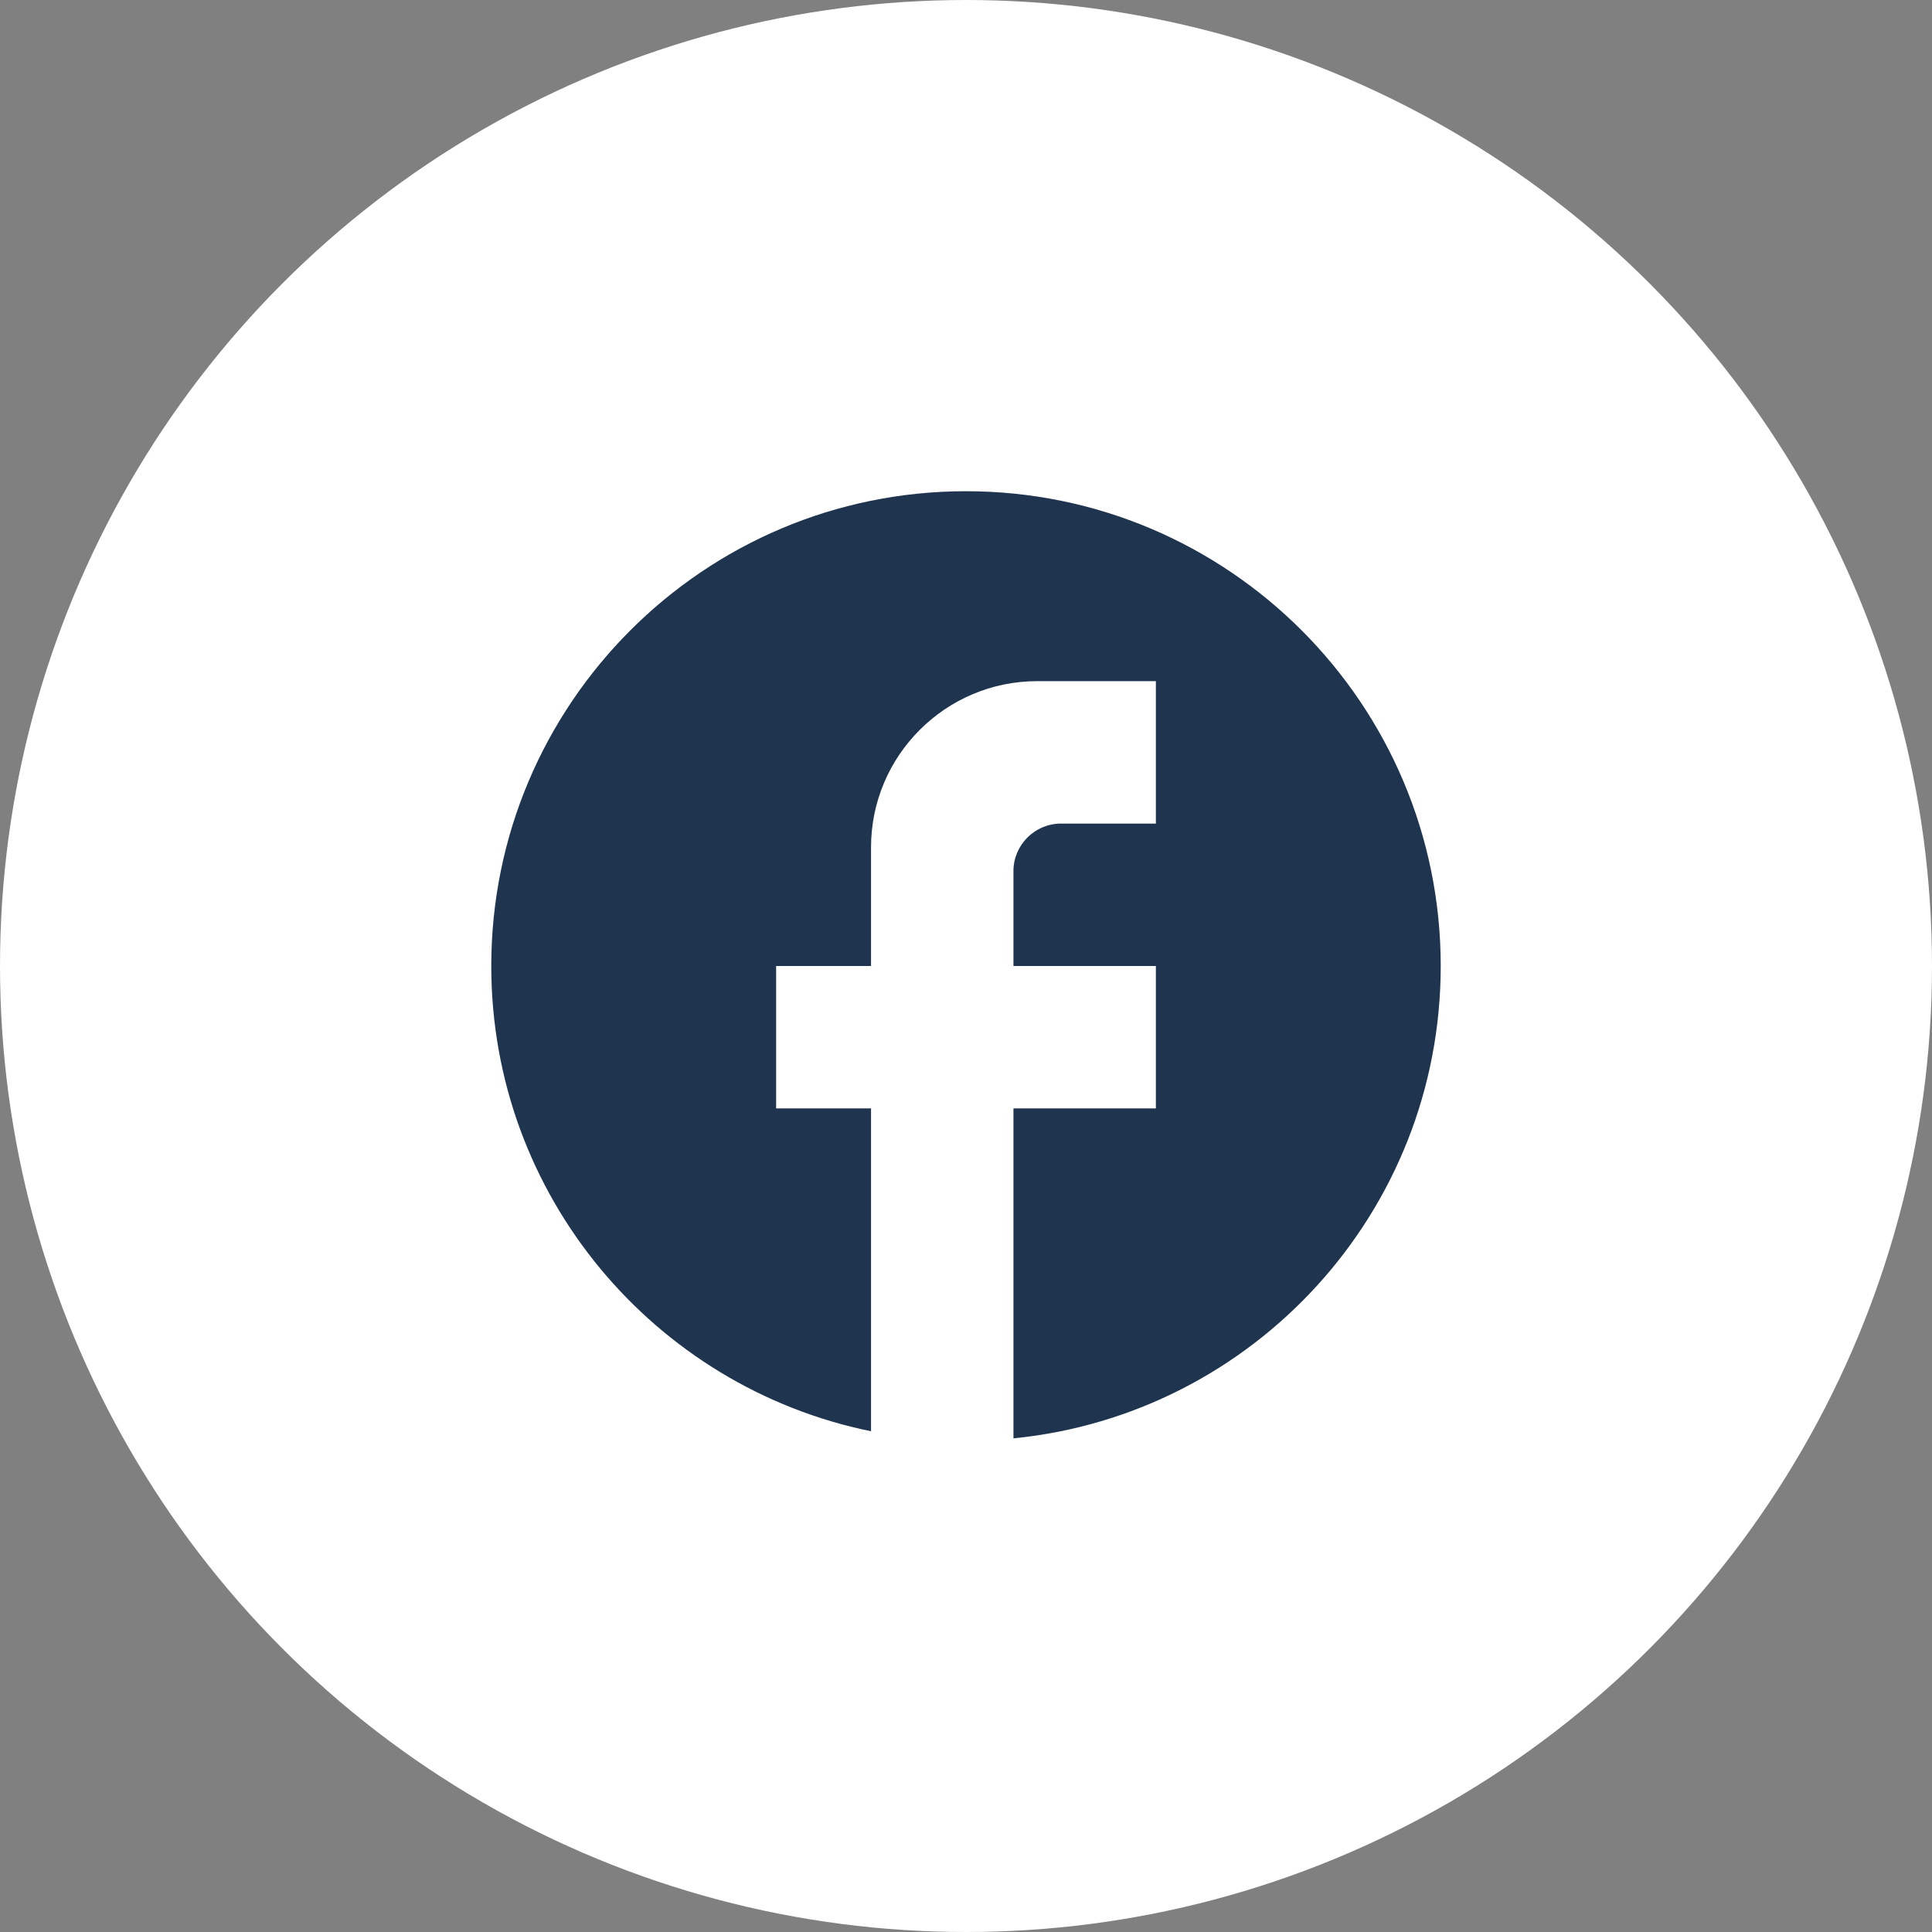 <svg width="39" height="39" viewBox="0 0 39 39" fill="none" xmlns="http://www.w3.org/2000/svg">
<rect x="0" y="0" width="39" height="39" fill="#808080" stroke="none"/>
<circle cx="19.5" cy="19.5" r="19.5" fill="white"/>
<path d="M29.083 19.5C29.083 14.21 24.79 9.916 19.5 9.916C14.21 9.916 9.917 14.21 9.917 19.5C9.917 24.138 13.213 28 17.583 28.892V22.375H15.667V19.5H17.583V17.104C17.583 15.254 19.088 13.75 20.938 13.75H23.333V16.625H21.417C20.89 16.625 20.458 17.056 20.458 17.583V19.5H23.333V22.375H20.458V29.035C25.298 28.556 29.083 24.474 29.083 19.5Z" fill="#1F344E"/>
</svg>
